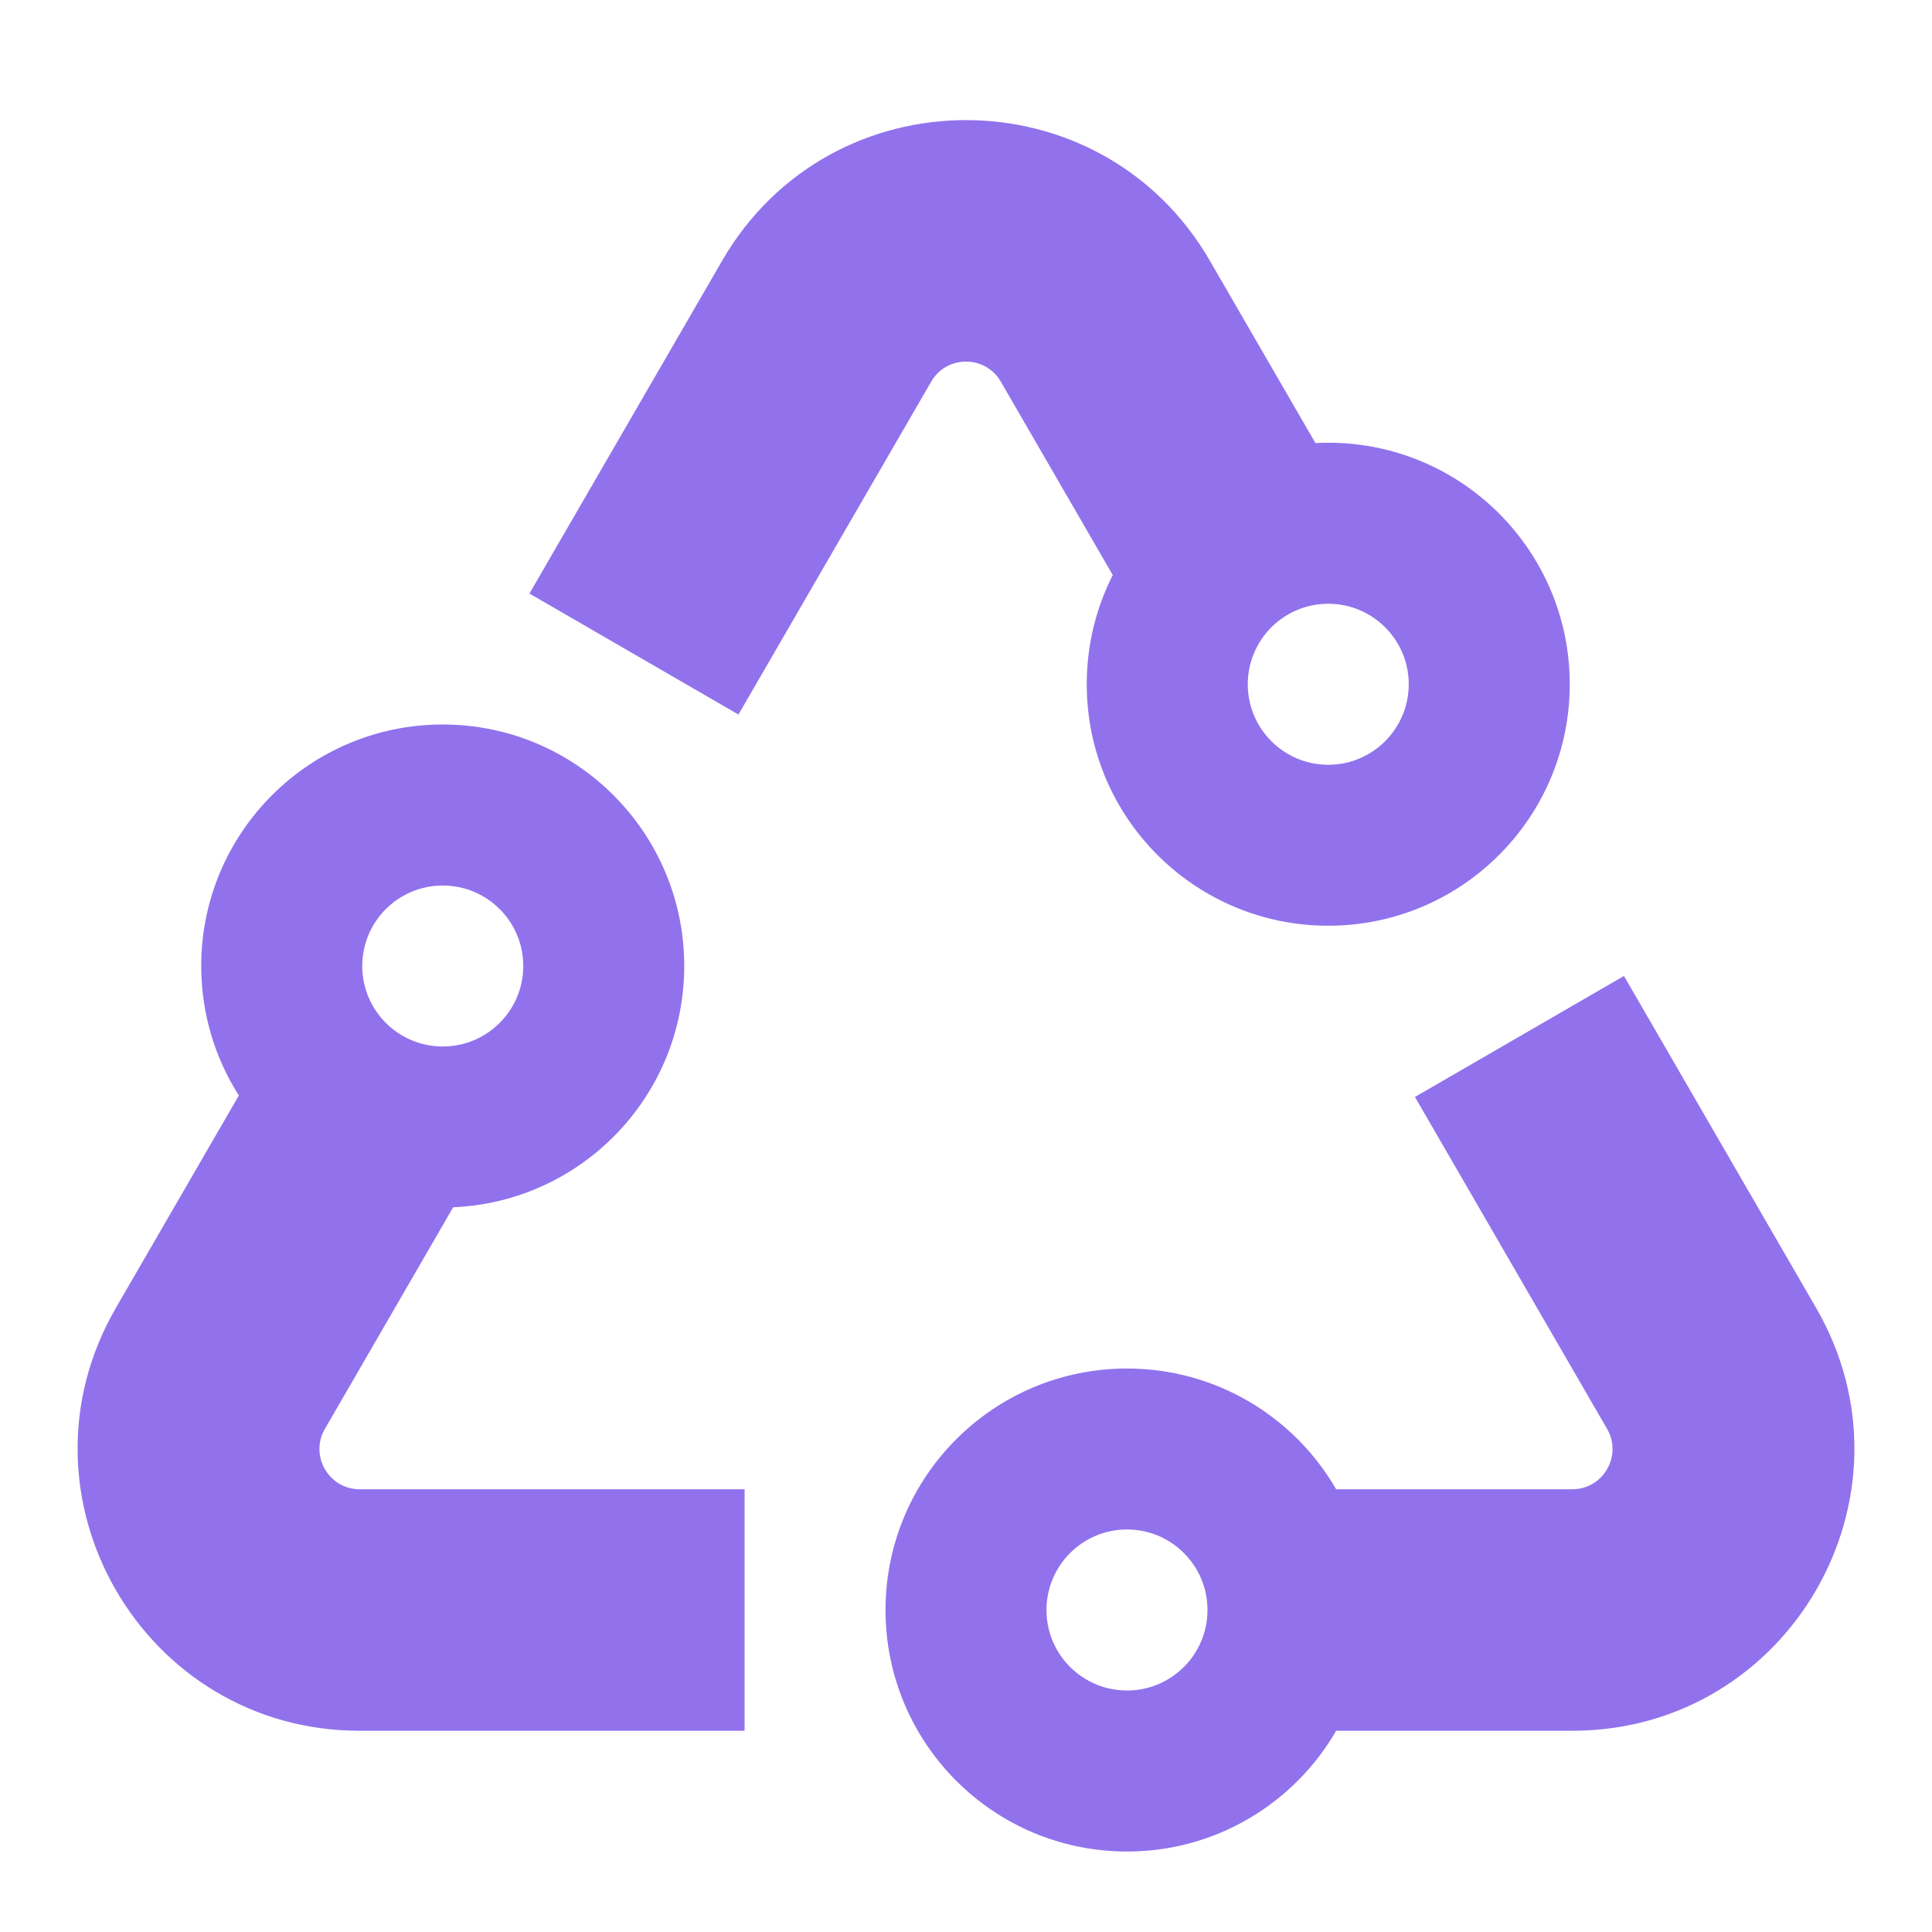 <svg width="32" height="32" viewBox="0 0 32 32" fill="none" xmlns="http://www.w3.org/2000/svg">
<path fill-rule="evenodd" clip-rule="evenodd" d="M20.039 4.318C18.241 1.213 13.759 1.213 11.961 4.318L8.769 9.831L12.231 11.835L15.423 6.322C15.68 5.878 16.32 5.878 16.577 6.322L18.431 9.525C18.155 10.068 18 10.682 18 11.333C18 13.543 19.791 15.333 22 15.333C24.209 15.333 26 13.543 26 11.333C26 9.124 24.209 7.333 22 7.333C21.929 7.333 21.858 7.335 21.788 7.339L20.039 4.318ZM22 12.667C22.736 12.667 23.333 12.07 23.333 11.333C23.333 10.597 22.736 10 22 10C21.264 10 20.667 10.597 20.667 11.333C20.667 12.07 21.264 12.667 22 12.667Z" fill="#9172EC"/>
<path fill-rule="evenodd" clip-rule="evenodd" d="M26.898 16.165L23.436 18.169L26.618 23.666C26.876 24.11 26.555 24.667 26.041 24.667H22.131C21.44 23.471 20.147 22.667 18.667 22.667C16.457 22.667 14.667 24.458 14.667 26.667C14.667 28.876 16.457 30.667 18.667 30.667C20.147 30.667 21.44 29.862 22.131 28.667H26.041C29.636 28.667 31.881 24.773 30.08 21.662L26.898 16.165ZM20 26.667C20 27.403 19.403 28 18.667 28C17.93 28 17.333 27.403 17.333 26.667C17.333 25.93 17.93 25.333 18.667 25.333C19.403 25.333 20 25.93 20 26.667Z" fill="#9172EC"/>
<path fill-rule="evenodd" clip-rule="evenodd" d="M7.506 19.996L5.382 23.666C5.124 24.11 5.445 24.667 5.958 24.667H12.333V28.667H5.958C2.364 28.667 0.119 24.773 1.92 21.662L3.956 18.145C3.562 17.525 3.333 16.789 3.333 16C3.333 13.791 5.124 12 7.333 12C9.542 12 11.333 13.791 11.333 16C11.333 18.151 9.635 19.906 7.506 19.996ZM8.667 16C8.667 16.736 8.07 17.333 7.333 17.333C6.597 17.333 6 16.736 6 16C6 15.264 6.597 14.667 7.333 14.667C8.07 14.667 8.667 15.264 8.667 16Z" fill="#9172EC"/>
</svg>
